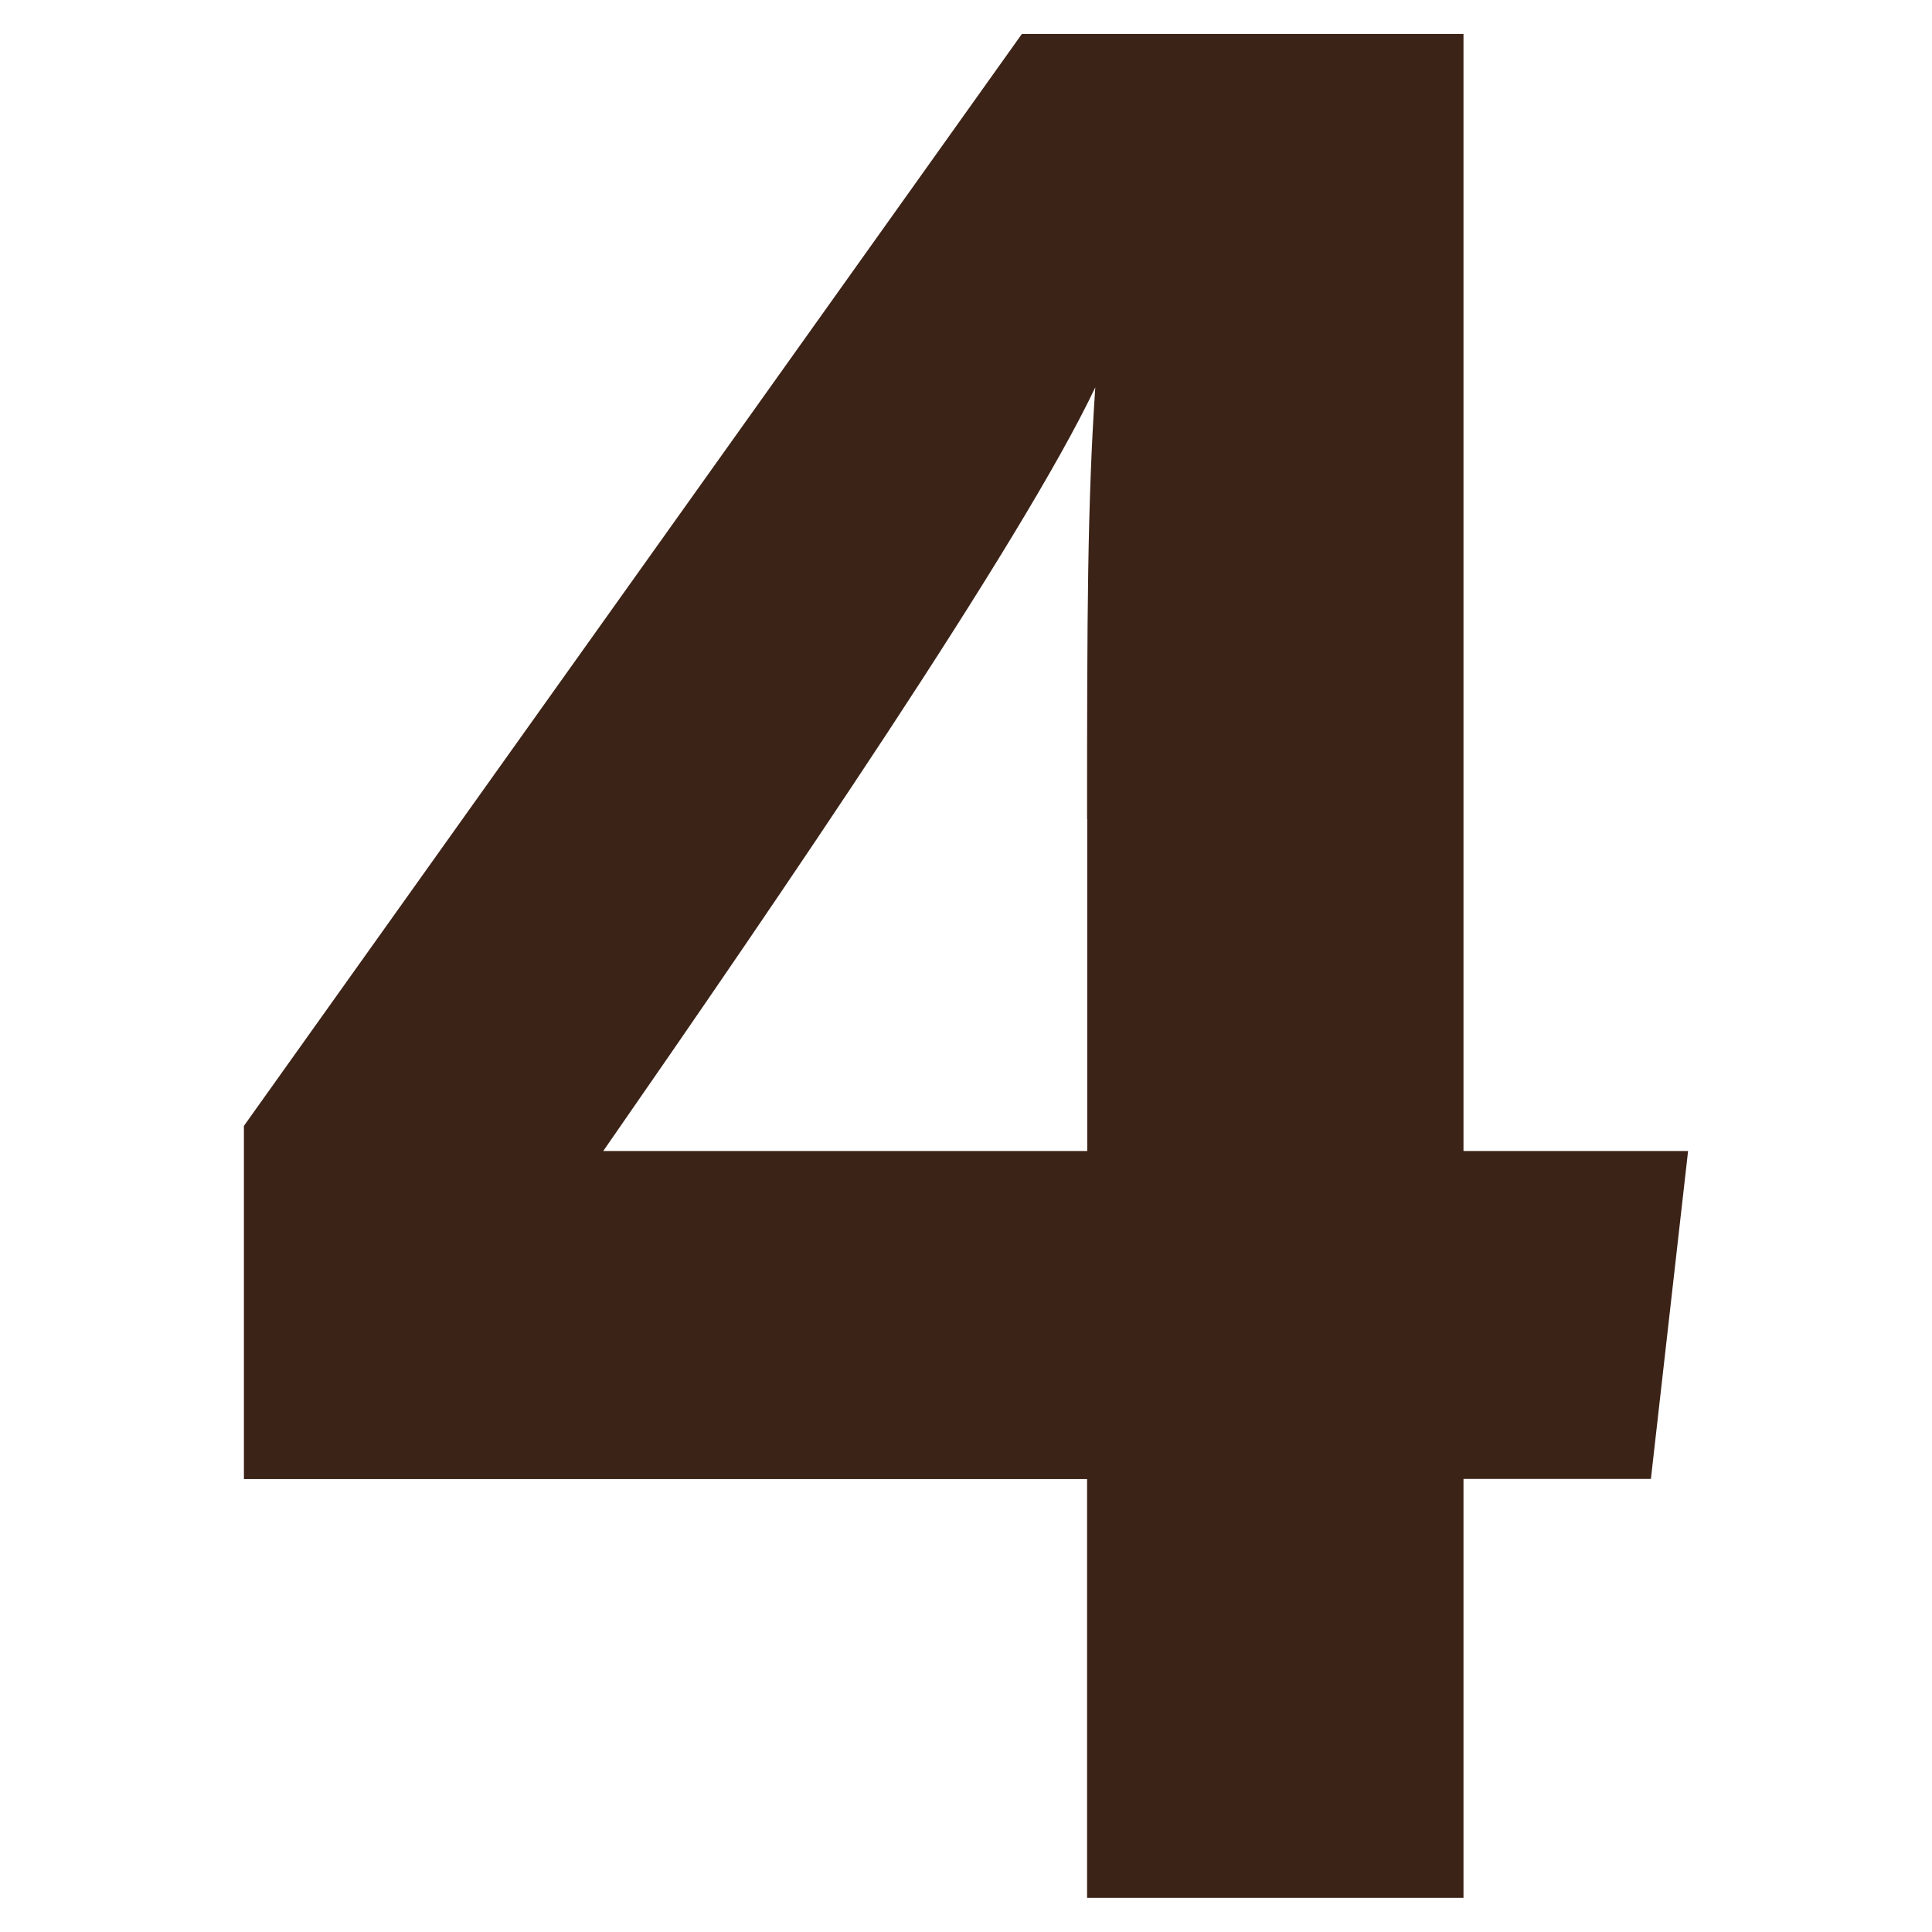 <?xml version="1.0" encoding="UTF-8"?><svg id="_レイヤー_1" xmlns="http://www.w3.org/2000/svg" viewBox="0 0 120 120"><defs><style>.cls-1{fill:none;}.cls-2{fill:#3c2317;}</style></defs><path class="cls-2" d="m67.52,117.89v-26.02H15.15v-21.94L63.47,2.11h27.43v69.38h13.95l-2.31,20.37h-11.64v26.02h-23.38Zm0-67.01c0-12.55.02-19.54.51-26.82-4.59,9.68-19.67,31.74-30.56,47.43h30.06v-20.61Z"/><rect class="cls-1" width="120" height="120"/></svg>